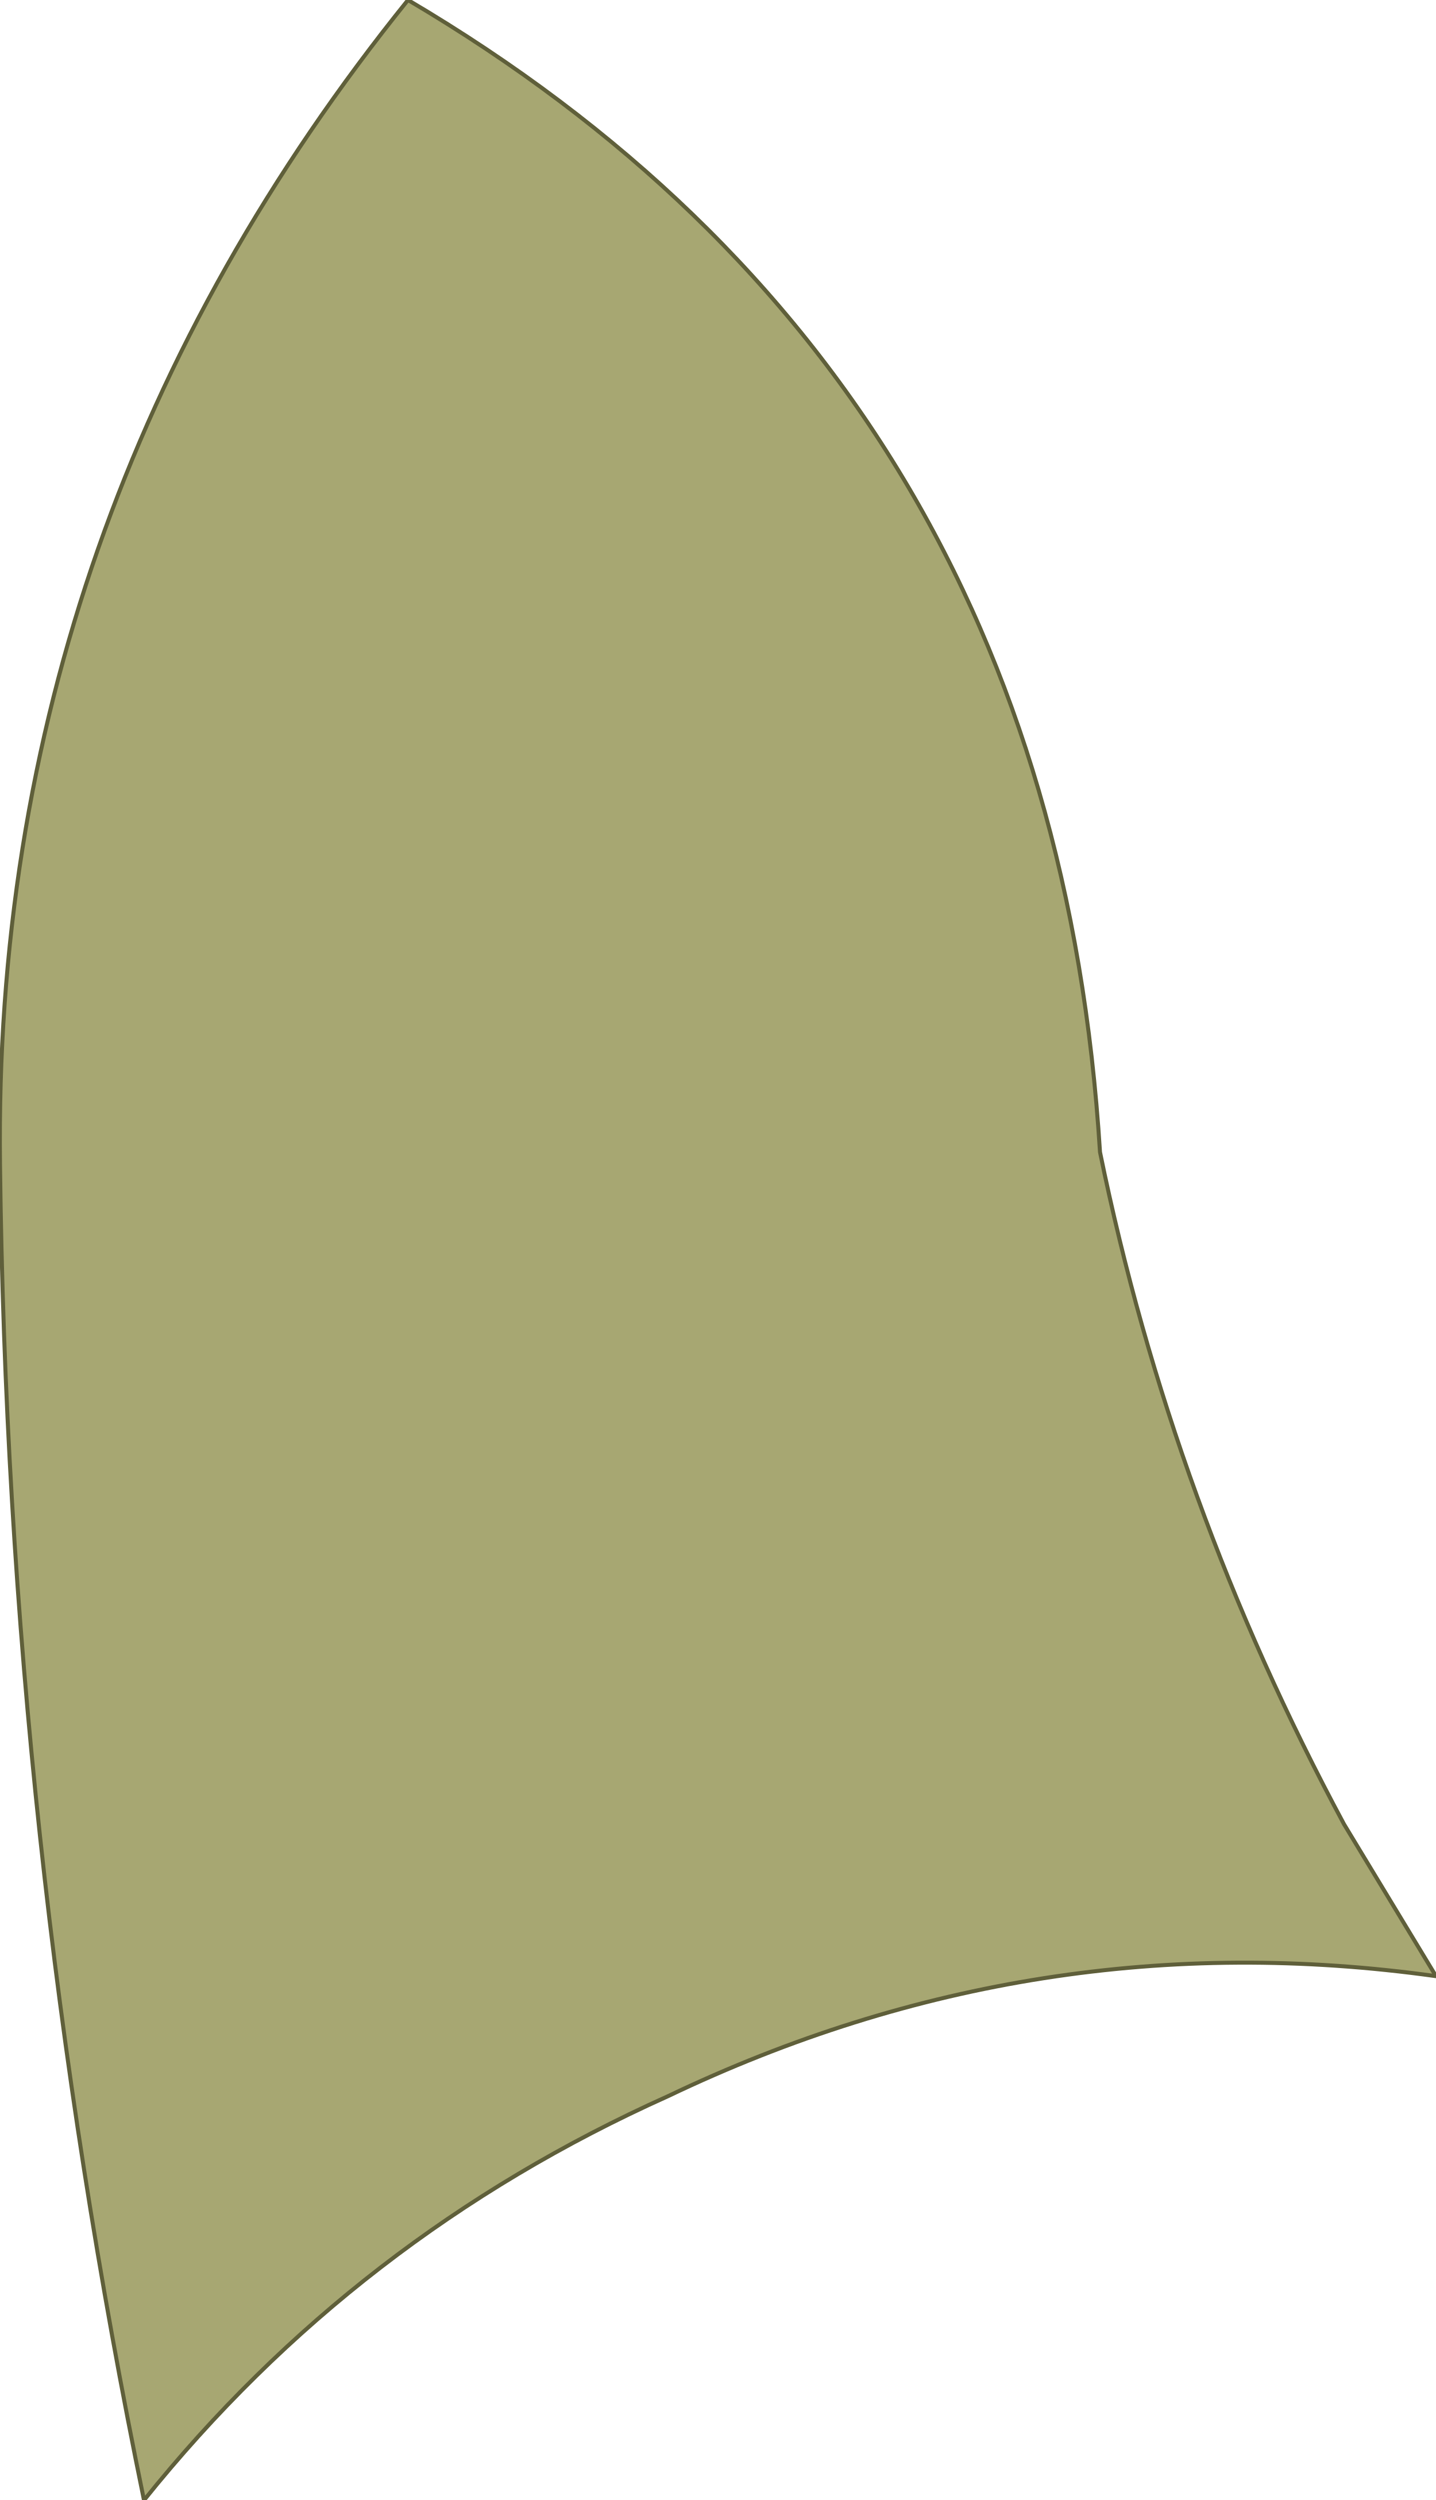 <?xml version="1.0" encoding="UTF-8" standalone="no"?>
<svg xmlns:xlink="http://www.w3.org/1999/xlink" height="31.25px" width="17.95px" xmlns="http://www.w3.org/2000/svg">
  <g transform="matrix(1.0, 0.0, 0.0, 1.0, 8.8, 15.6)">
    <path d="M-8.8 -1.05 Q-8.9 -9.15 -3.7 -15.6 4.35 -10.85 4.95 -1.2 5.85 3.2 8.0 7.2 L9.15 9.1 Q4.15 8.4 -0.45 10.6 -4.35 12.35 -7.0 15.65 -8.7 7.4 -8.8 -1.05" fill="#a7a772" fill-rule="evenodd" stroke="none"/>
    <path d="M-8.8 -1.05 Q-8.7 7.4 -7.0 15.65 -4.35 12.35 -0.45 10.6 4.15 8.4 9.15 9.1 L8.0 7.2 Q5.85 3.2 4.95 -1.2 4.35 -10.85 -3.7 -15.6 -8.9 -9.15 -8.8 -1.05 Z" fill="none" stroke="#5f5f3a" stroke-linecap="round" stroke-linejoin="round" stroke-width="0.05"/>
  </g>
</svg>
